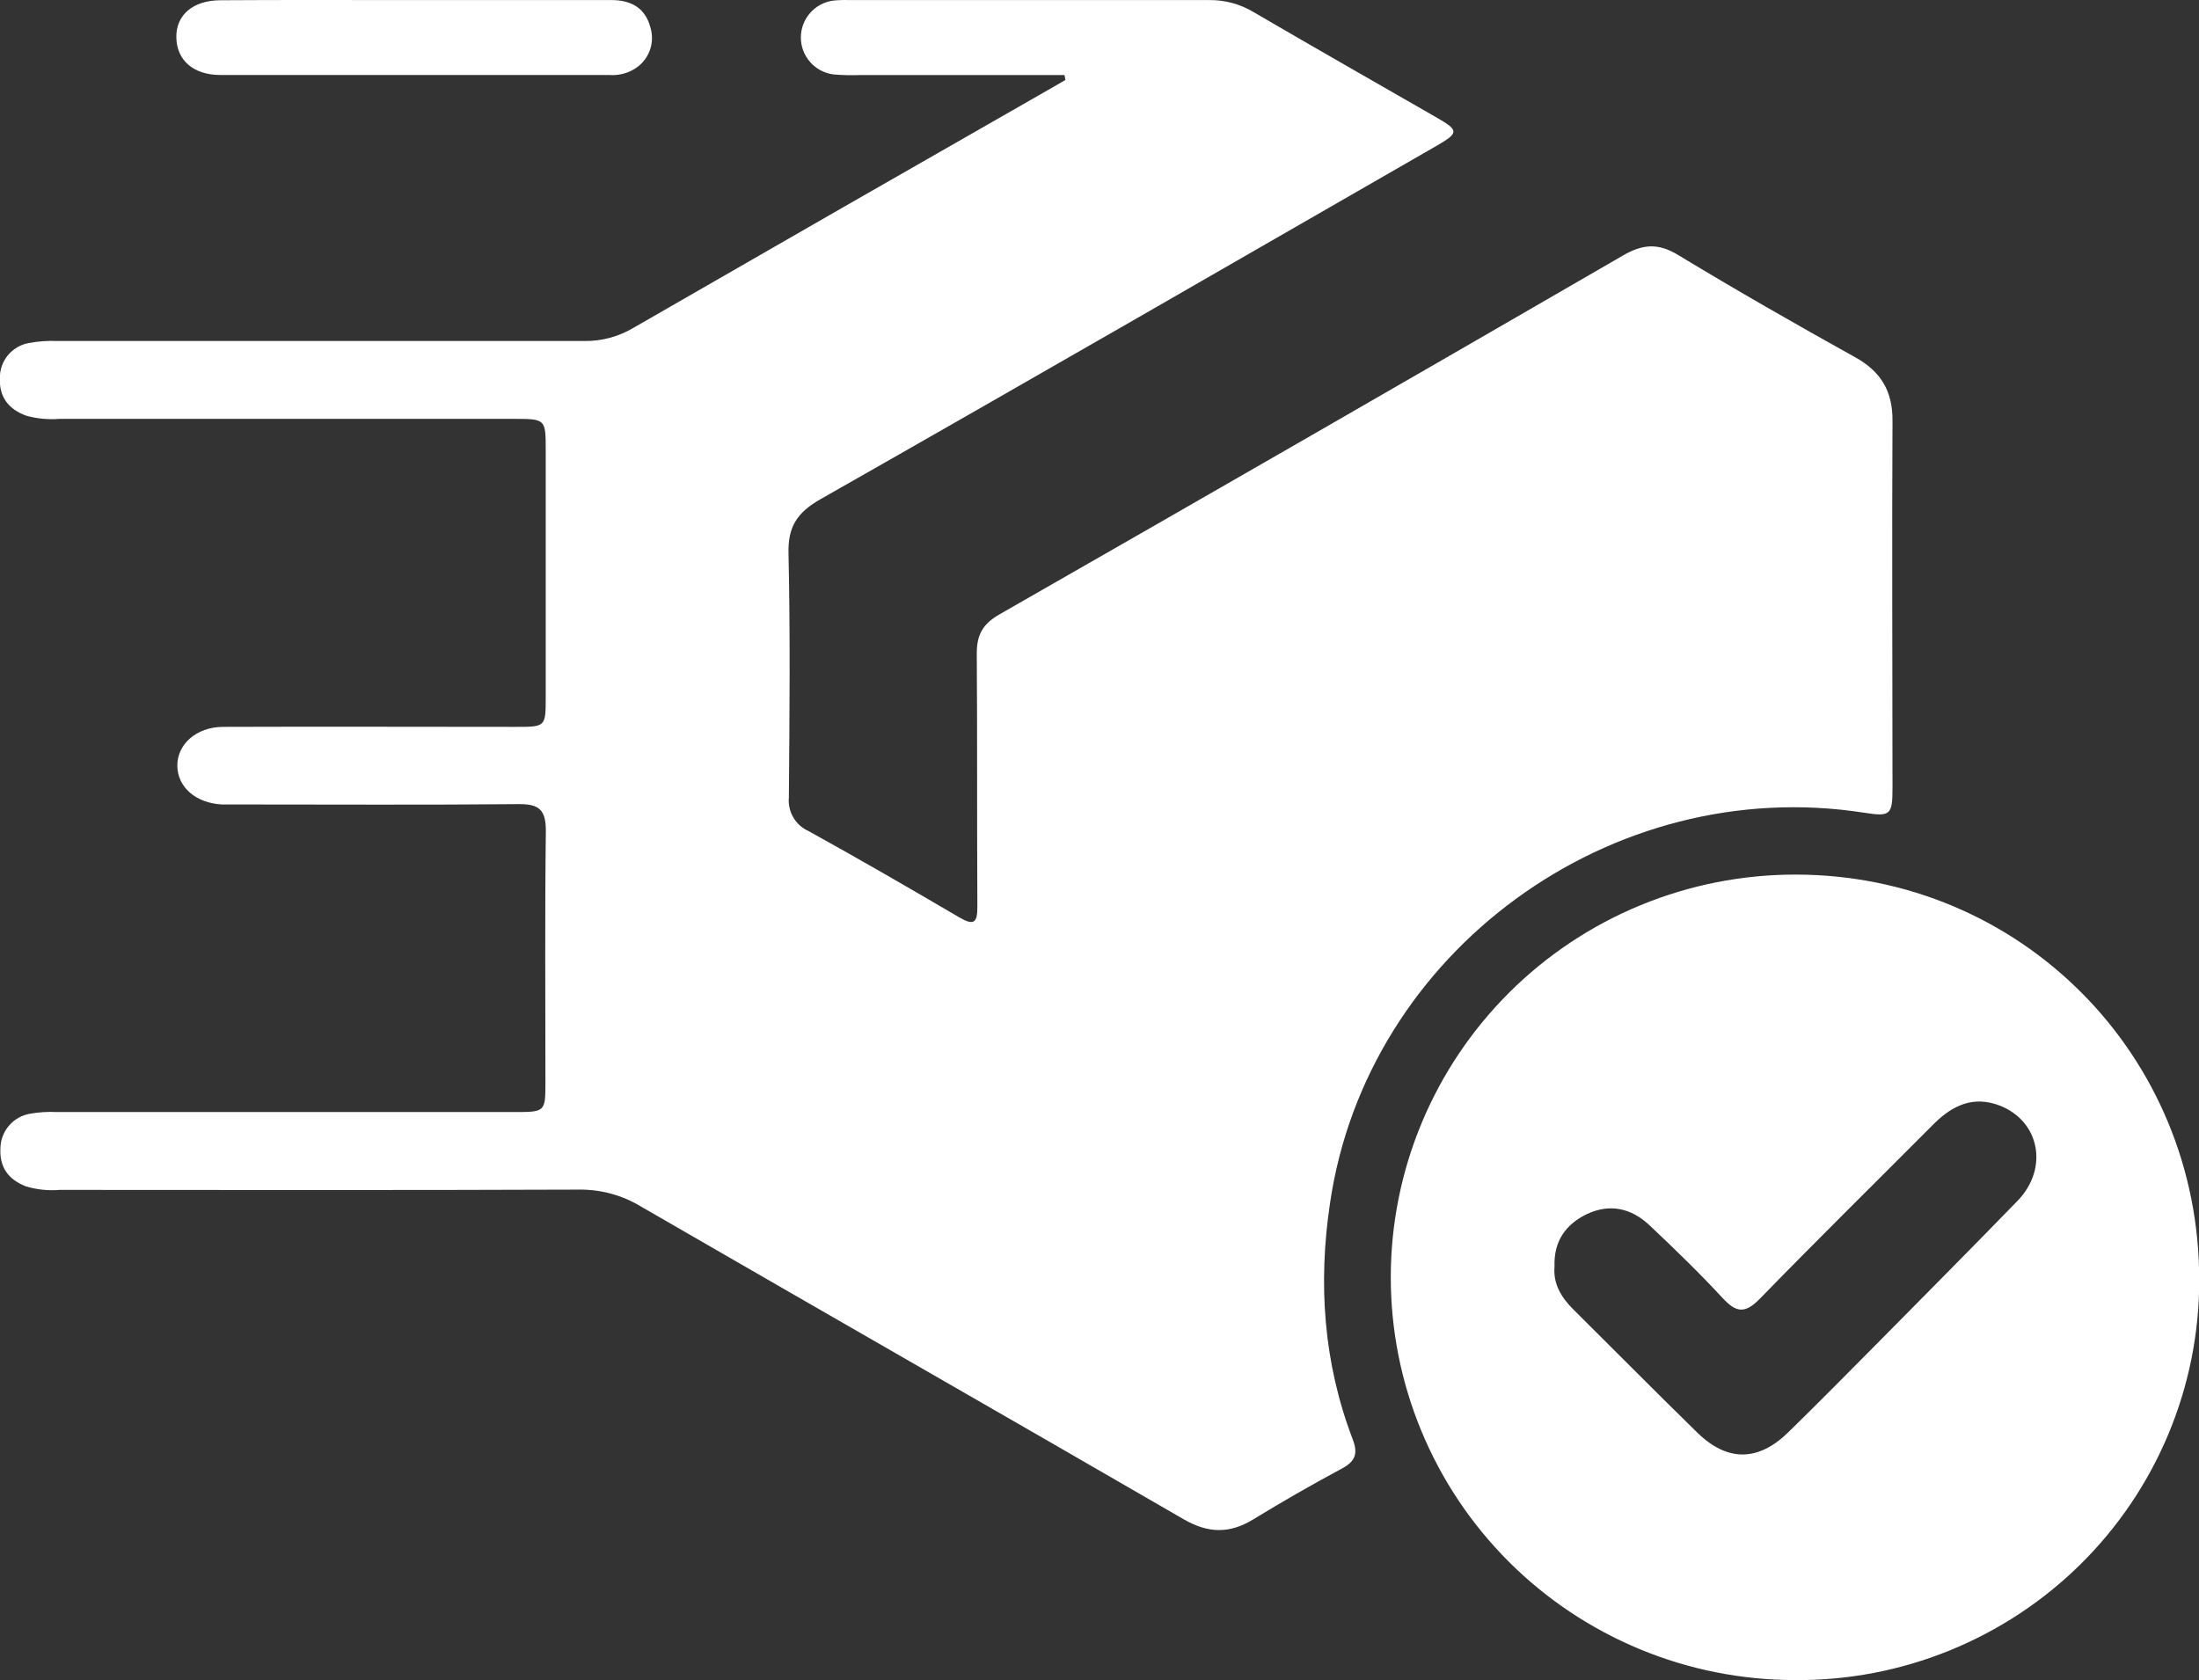 <svg xmlns="http://www.w3.org/2000/svg" fill="none" viewBox="0 0 89 68" height="68" width="89">
<rect x="0" y="0" width="89" height="68" fill="#333333" stroke="none"/>
<path fill="white" d="M43.083 3.037H34.809C34.445 3.052 34.08 3.043 33.717 3.011C33.355 2.96 33.024 2.782 32.784 2.507C32.545 2.233 32.413 1.881 32.413 1.518C32.413 1.154 32.545 0.803 32.784 0.528C33.024 0.254 33.355 0.075 33.717 0.025C33.928 0.003 34.141 -0.005 34.354 0.003C39.221 0.003 44.069 0.003 48.926 0.003C49.562 -0.007 50.189 0.161 50.734 0.488C53.194 1.925 55.672 3.336 58.142 4.756C59.05 5.279 59.054 5.374 58.142 5.902C49.836 10.68 41.538 15.472 33.21 20.203C32.269 20.739 31.889 21.309 31.913 22.385C31.986 25.679 31.955 28.975 31.928 32.272C31.901 32.553 31.963 32.837 32.106 33.081C32.248 33.326 32.465 33.52 32.724 33.636C34.768 34.766 36.788 35.934 38.807 37.119C39.411 37.476 39.562 37.362 39.557 36.686C39.538 33.27 39.557 29.853 39.533 26.438C39.533 25.672 39.791 25.245 40.455 24.864C48.878 20.046 57.288 15.205 65.683 10.343C66.477 9.882 67.102 9.824 67.917 10.319C70.278 11.749 72.672 13.118 75.084 14.459C76.13 15.04 76.6 15.831 76.595 17.021C76.569 21.98 76.595 26.939 76.595 31.898C76.595 32.989 76.503 33.059 75.454 32.895C65.211 31.293 55.321 38.513 53.83 48.696C53.343 51.949 53.564 55.151 54.745 58.246C54.988 58.866 54.825 59.172 54.273 59.458C53.07 60.104 51.887 60.784 50.722 61.496C49.766 62.081 48.899 62.061 47.916 61.496C40.596 57.257 33.252 53.059 25.927 48.824C25.176 48.372 24.314 48.138 23.437 48.148C16.426 48.175 9.413 48.163 2.4 48.16C1.945 48.198 1.488 48.149 1.051 48.017C0.343 47.746 -0.022 47.246 0.017 46.488C0.018 46.15 0.139 45.823 0.358 45.565C0.577 45.307 0.88 45.134 1.214 45.077C1.572 45.013 1.937 44.99 2.3 45.009H20.794C22.07 45.009 22.075 45.009 22.075 43.785C22.075 40.392 22.05 37.01 22.092 33.624C22.092 32.781 21.822 32.538 20.994 32.546C17.261 32.582 13.526 32.56 9.8 32.56C9.527 32.56 9.252 32.56 8.98 32.56C7.926 32.502 7.191 31.864 7.177 31.004C7.162 30.144 7.926 29.424 9.031 29.419C12.978 29.404 16.925 29.419 20.87 29.419C22.087 29.419 22.087 29.419 22.087 28.207C22.087 24.88 22.087 21.553 22.087 18.228C22.087 16.955 22.087 16.953 20.761 16.953H2.412C1.957 16.99 1.5 16.947 1.061 16.824C0.353 16.567 -0.032 16.078 -0.005 15.317C-0.013 14.979 0.099 14.649 0.313 14.386C0.527 14.124 0.827 13.946 1.161 13.884C1.548 13.812 1.943 13.784 2.336 13.802C9.441 13.802 16.544 13.802 23.647 13.802C24.342 13.812 25.027 13.63 25.625 13.276C31.268 10.025 36.918 6.783 42.577 3.551L43.12 3.236L43.083 3.037Z"></path>
<path fill="white" d="M72.638 67.999C70.489 67.997 68.362 67.574 66.377 66.753C64.392 65.931 62.589 64.729 61.071 63.214C59.553 61.699 58.349 59.901 57.529 57.922C56.708 55.944 56.287 53.824 56.289 51.683C56.291 49.543 56.716 47.423 57.541 45.447C58.365 43.47 59.572 41.674 61.093 40.162C62.614 38.649 64.42 37.45 66.406 36.633C68.392 35.816 70.521 35.396 72.67 35.398C81.764 35.398 89.023 42.697 89.009 51.823C89.01 53.958 88.586 56.072 87.761 58.044C86.938 60.015 85.73 61.804 84.208 63.309C82.686 64.812 80.88 66.001 78.894 66.806C76.908 67.612 74.782 68.017 72.638 67.999ZM62.916 51.275C62.858 51.949 63.179 52.504 63.676 52.996C65.355 54.661 67.015 56.343 68.706 57.994C69.923 59.174 71.169 59.155 72.385 57.962C73.602 56.77 74.748 55.614 75.921 54.428C77.839 52.489 79.764 50.55 81.659 48.599C82.932 47.28 82.55 45.361 80.915 44.74C79.868 44.343 79.026 44.74 78.289 45.467C75.938 47.828 73.561 50.167 71.232 52.559C70.628 53.18 70.271 53.134 69.716 52.533C68.772 51.512 67.769 50.543 66.754 49.585C66.024 48.902 65.163 48.703 64.233 49.135C63.377 49.549 62.878 50.223 62.916 51.27V51.275Z"></path>
<path fill="white" d="M16.752 0.003C19.419 0.003 22.087 0.003 24.756 0.003C25.541 0.003 26.116 0.323 26.323 1.106C26.422 1.428 26.408 1.774 26.281 2.087C26.154 2.399 25.923 2.659 25.627 2.822C25.331 2.988 24.992 3.062 24.653 3.035C19.409 3.035 14.165 3.035 8.921 3.035C7.823 3.035 7.154 2.436 7.137 1.518C7.12 0.599 7.818 0.015 8.918 0.01C11.537 -0.007 14.145 0.003 16.752 0.003Z"></path>
</svg>
